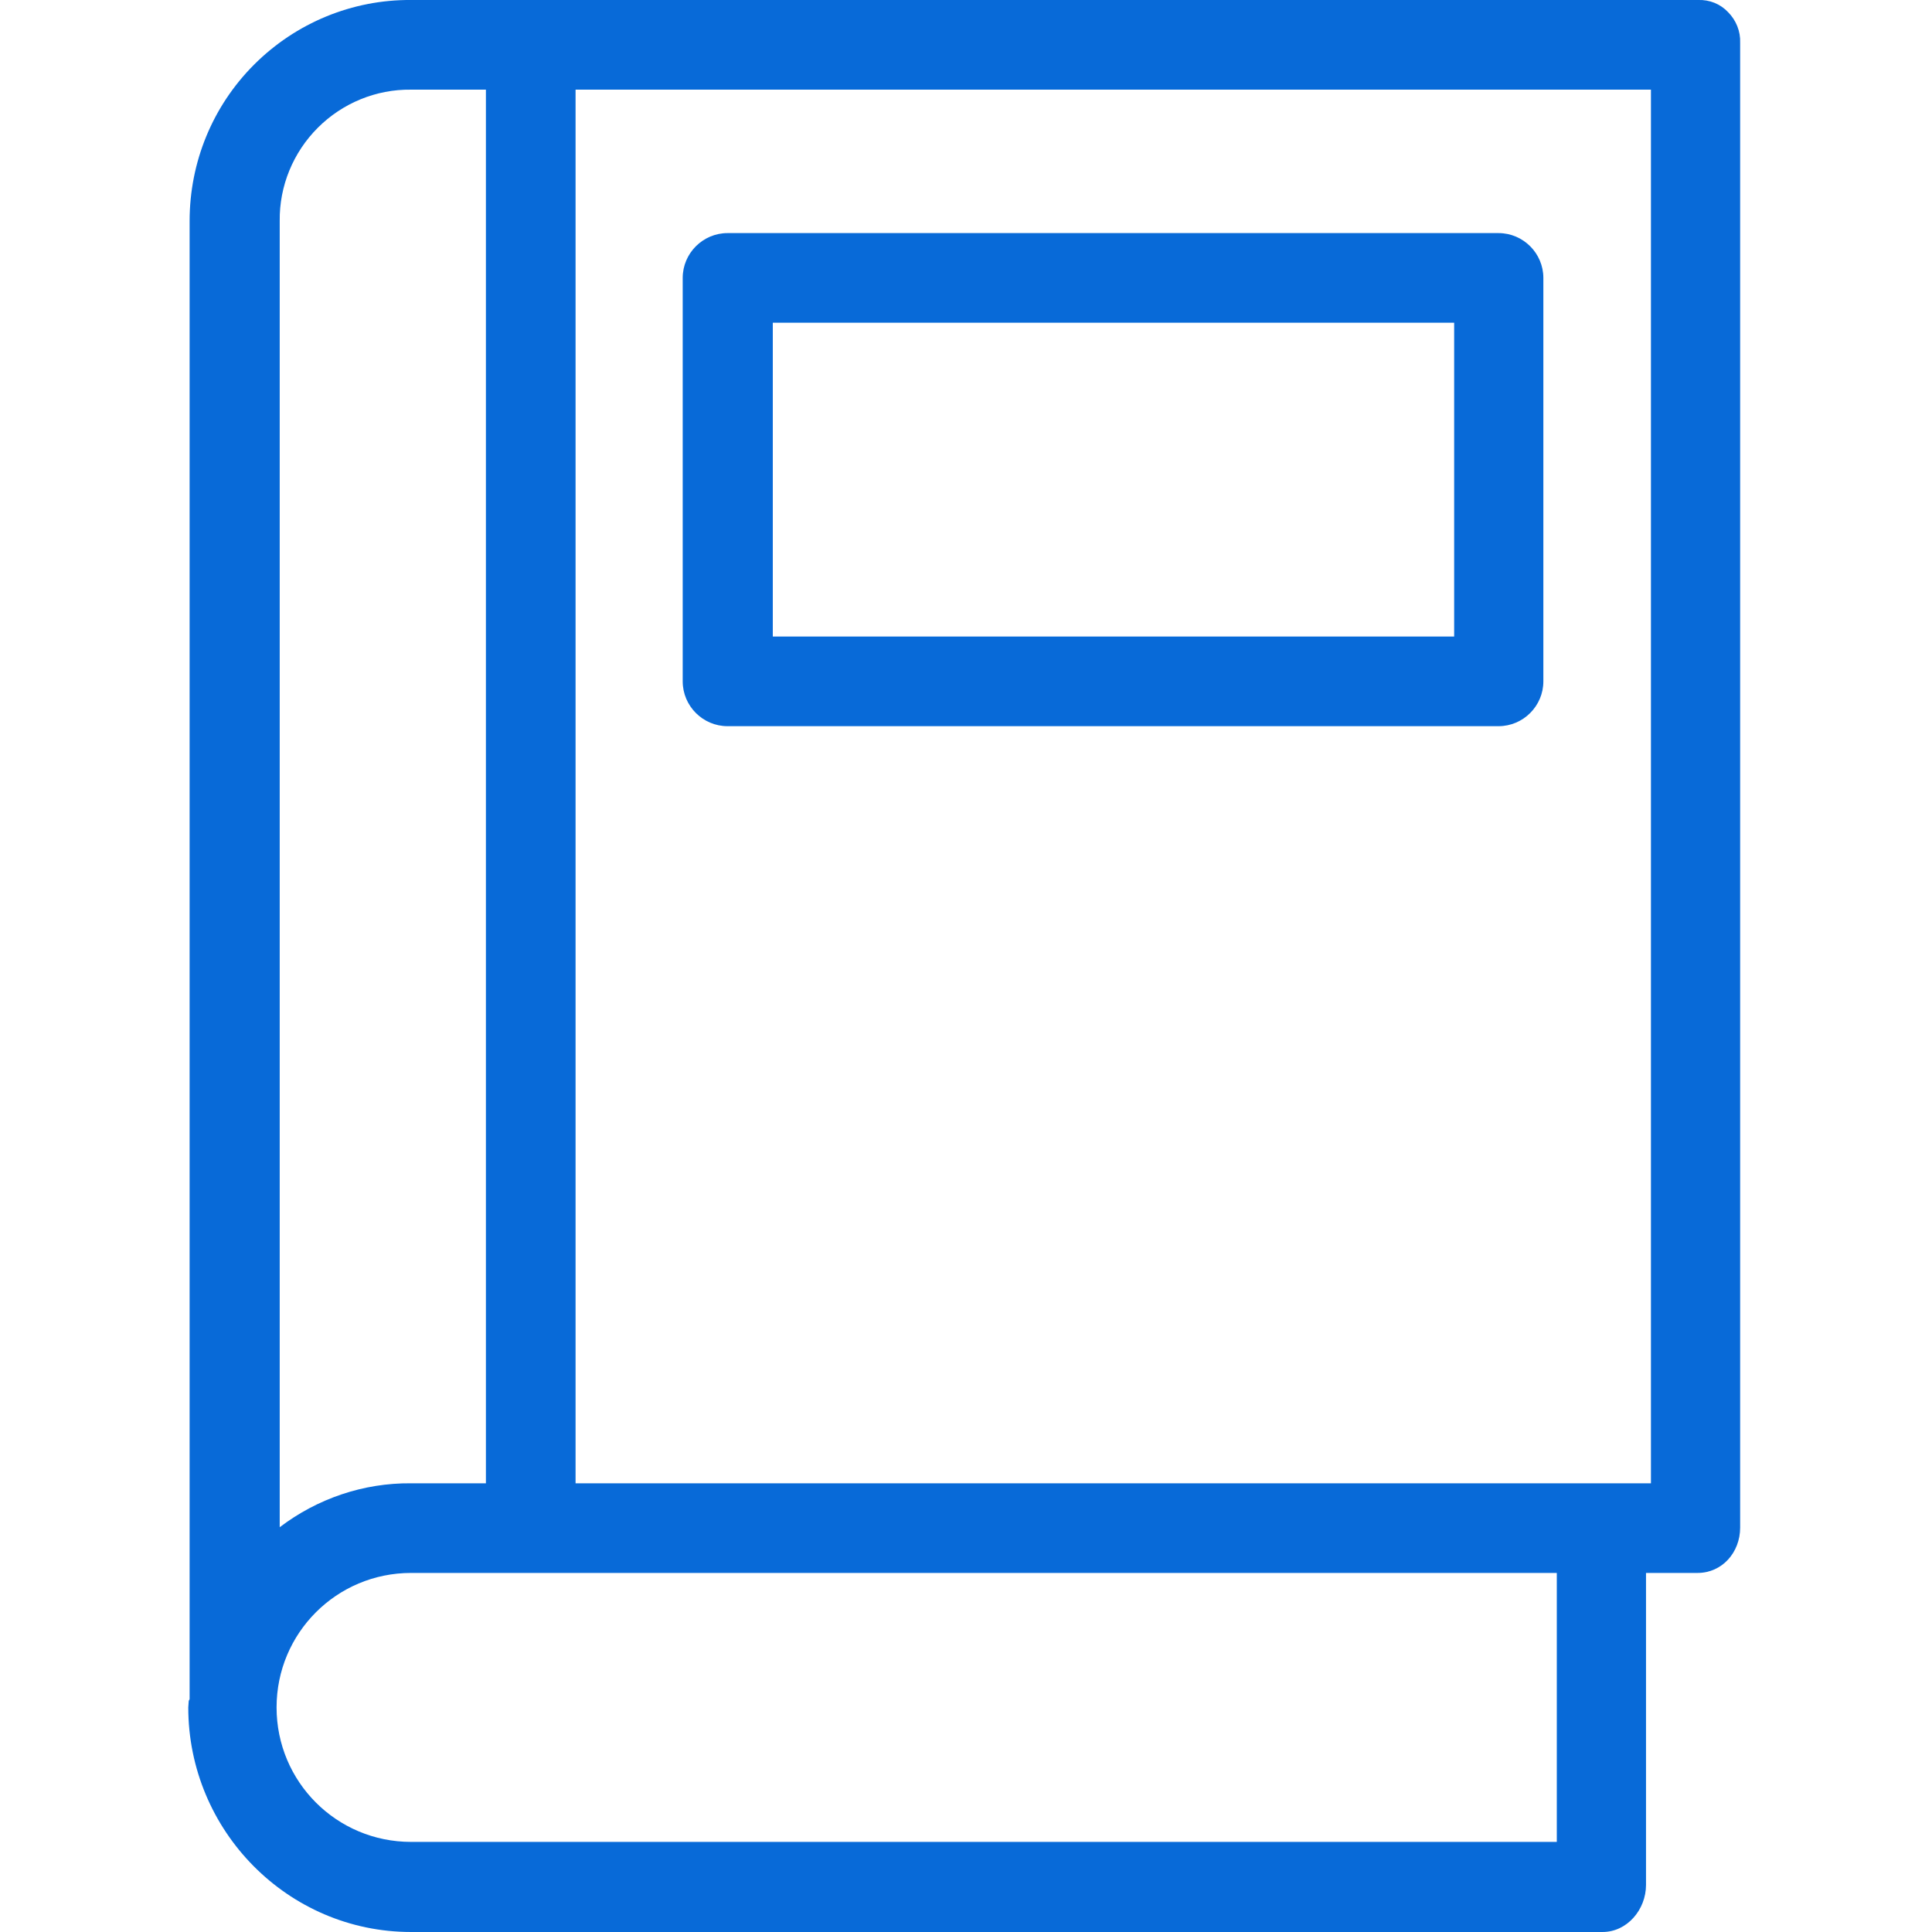 <?xml version="1.0" encoding="utf-8"?>
<!-- Generator: Adobe Illustrator 23.0.3, SVG Export Plug-In . SVG Version: 6.00 Build 0)  -->
<svg version="1.1" id="Layer_1" xmlns="http://www.w3.org/2000/svg" xmlns:xlink="http://www.w3.org/1999/xlink" x="0px" y="0px"
	 viewBox="0 0 431 431" style="enable-background:new 0 0 431 431;" xml:space="preserve">
<style type="text/css">
	.st0{fill:#086AD8;}
</style>
<path class="st0" d="M378.8,0H91.7C78.6-0.1,66,5.1,56.7,14.4c-9.3,9.3-14.4,21.8-14.4,34.9V379c0,0.2-0.2,0.3-0.2,0.5
	c0,0.4-0.1,1-0.1,1.4c0,27.5,22.2,50.1,49.7,50.1h265.8c5.5,0,9.7-5,9.7-10.5v-69.6h11.5c5.5,0,9.5-4.6,9.5-10.1V9.5
	c0.1-2.5-0.9-5-2.7-6.8C383.8,0.9,381.4-0.1,378.8,0z M62.4,49.3c-0.1-7.8,3-15.3,8.5-20.8c5.5-5.5,13-8.6,20.8-8.5h16.7v310.9H91.7
	c-10.6-0.1-20.9,3.4-29.3,9.8V49.3z M347.3,410.9H91.7c-16.6,0-30-13.4-30-30c0-16.6,13.4-30,30-30h255.6V410.9z M368.3,330.9H128.4
	V20h239.9V330.9z"/>
<path class="st0" d="M344.3,62c0-5.5-4.5-10-10-10h-172c-5.5,0-10,4.5-10,10v90c0,5.5,4.5,10,10,10h172c5.5,0,10-4.5,10-10V62z
	 M172.4,72h152v70h-152V72z"/>
</svg>
